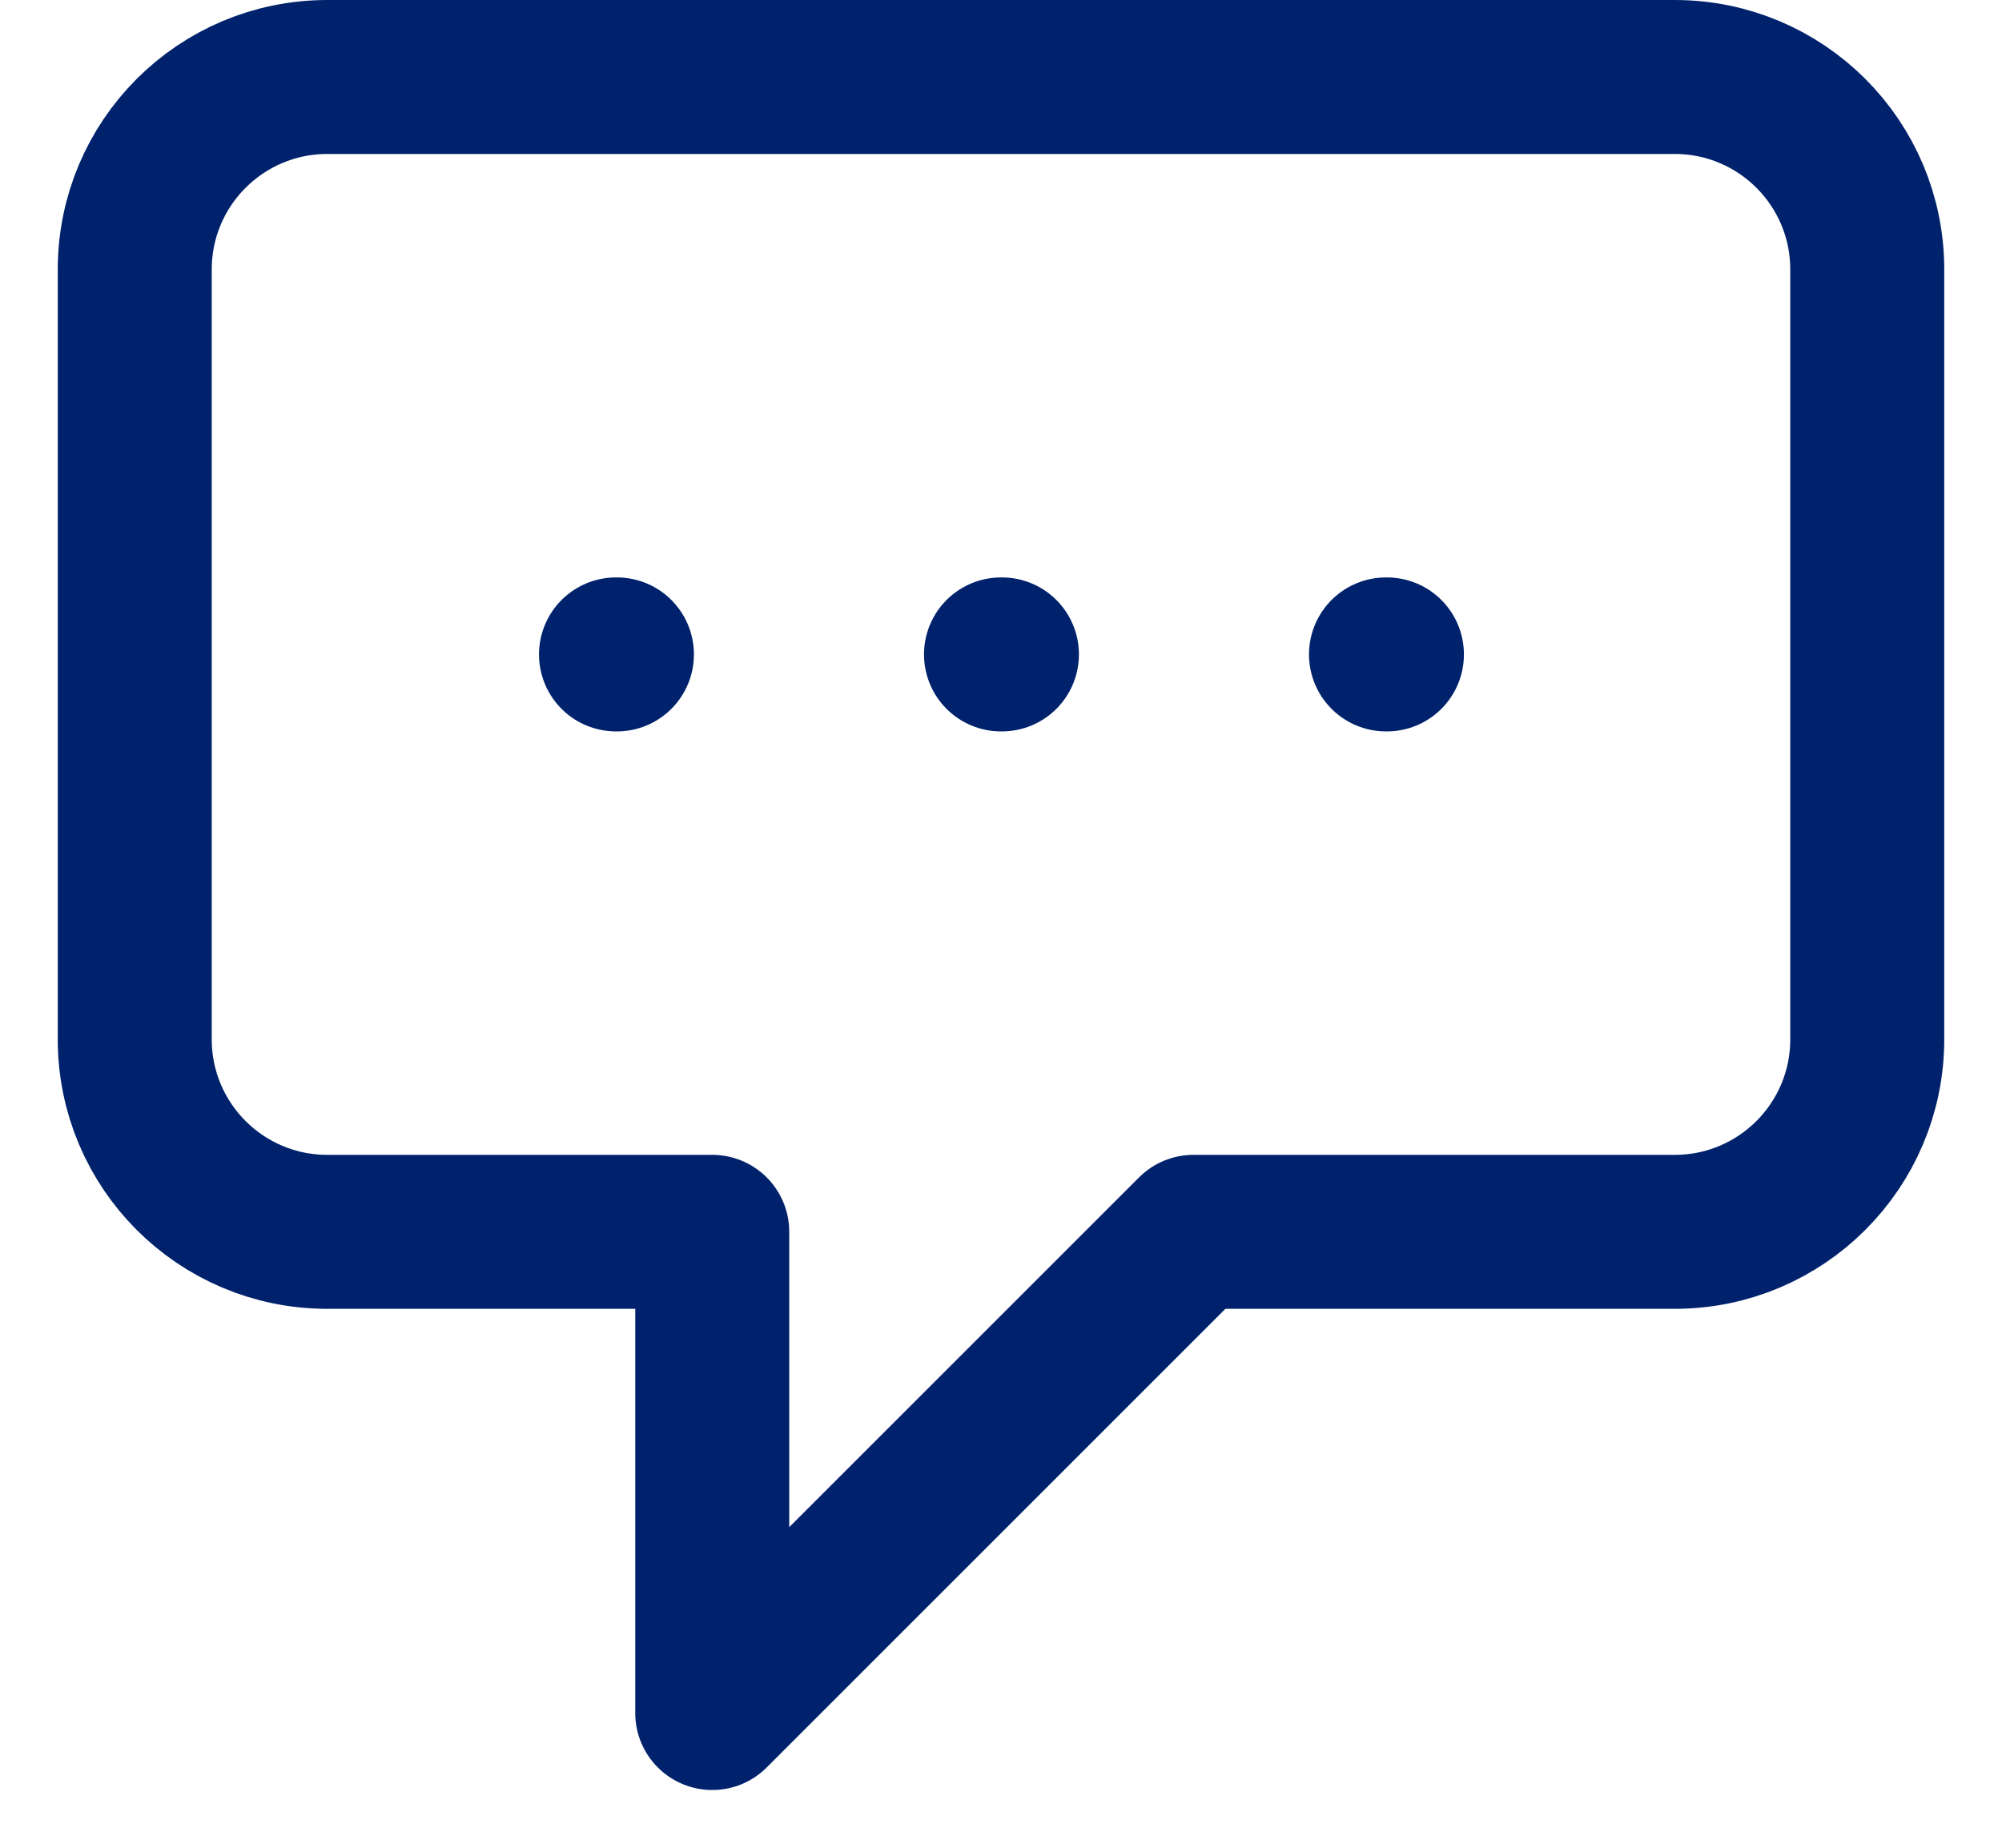<?xml version="1.0" encoding="UTF-8"?>
<svg xmlns="http://www.w3.org/2000/svg" width="26" height="24" viewBox="0 0 26 24" fill="none">
  <path d="M8 8.5H8.012M13 8.5H13.012M18 8.5H18.012M9.25 16H4.25C2.869 16 1.75 14.881 1.75 13.5V3.5C1.75 2.119 2.869 1 4.25 1H21.75C23.131 1 24.25 2.119 24.25 3.5V13.5C24.25 14.881 23.131 16 21.75 16H15.5L9.25 22.25V16Z" stroke="#00226C" stroke-width="2" stroke-linecap="round" stroke-linejoin="round"></path>
</svg>
